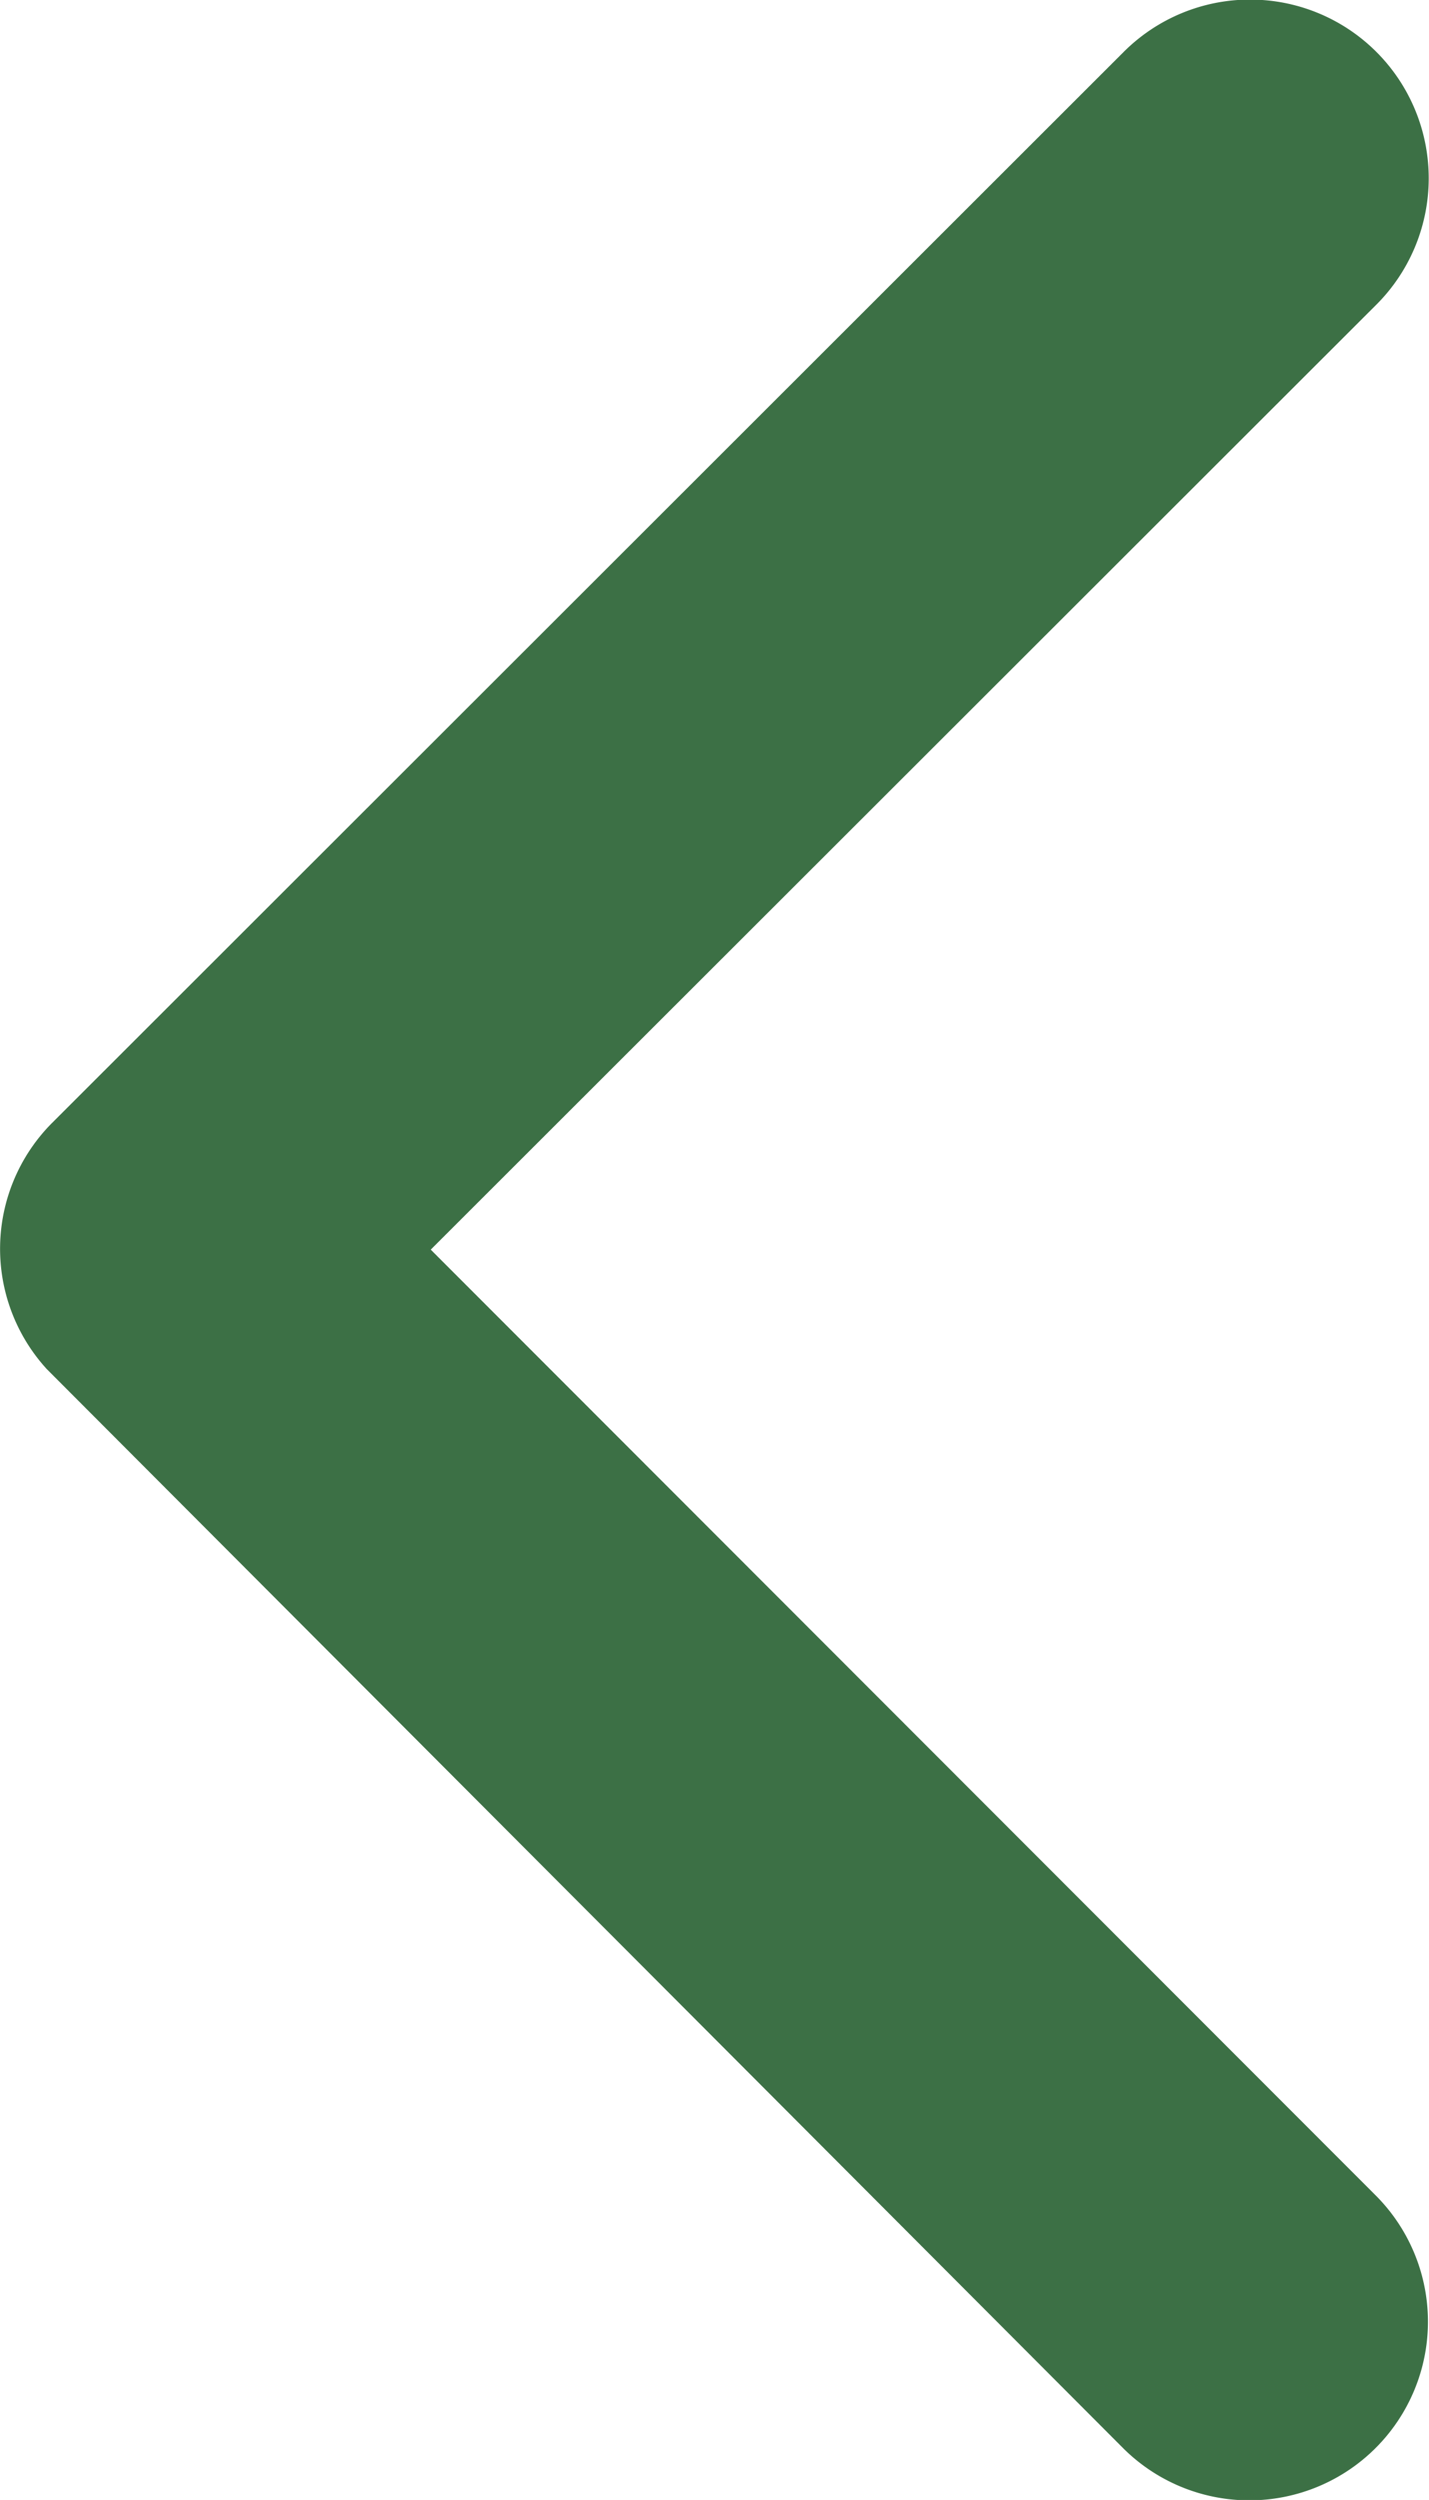 <svg xmlns="http://www.w3.org/2000/svg" width="33.098" height="57.894" viewBox="0 0 33.098 57.894"><path id="Icon_ionic-ios-arrow-back" data-name="Icon ionic-ios-arrow-back" d="M21.228,35.133,43.134,13.245A4.137,4.137,0,1,0,37.274,7.4L12.456,32.2a4.129,4.129,0,0,0-.121,5.7L37.257,62.881a4.137,4.137,0,0,0,5.86-5.843Z" transform="translate(-11.251 -6.194)" fill="#3c7045"></path></svg>